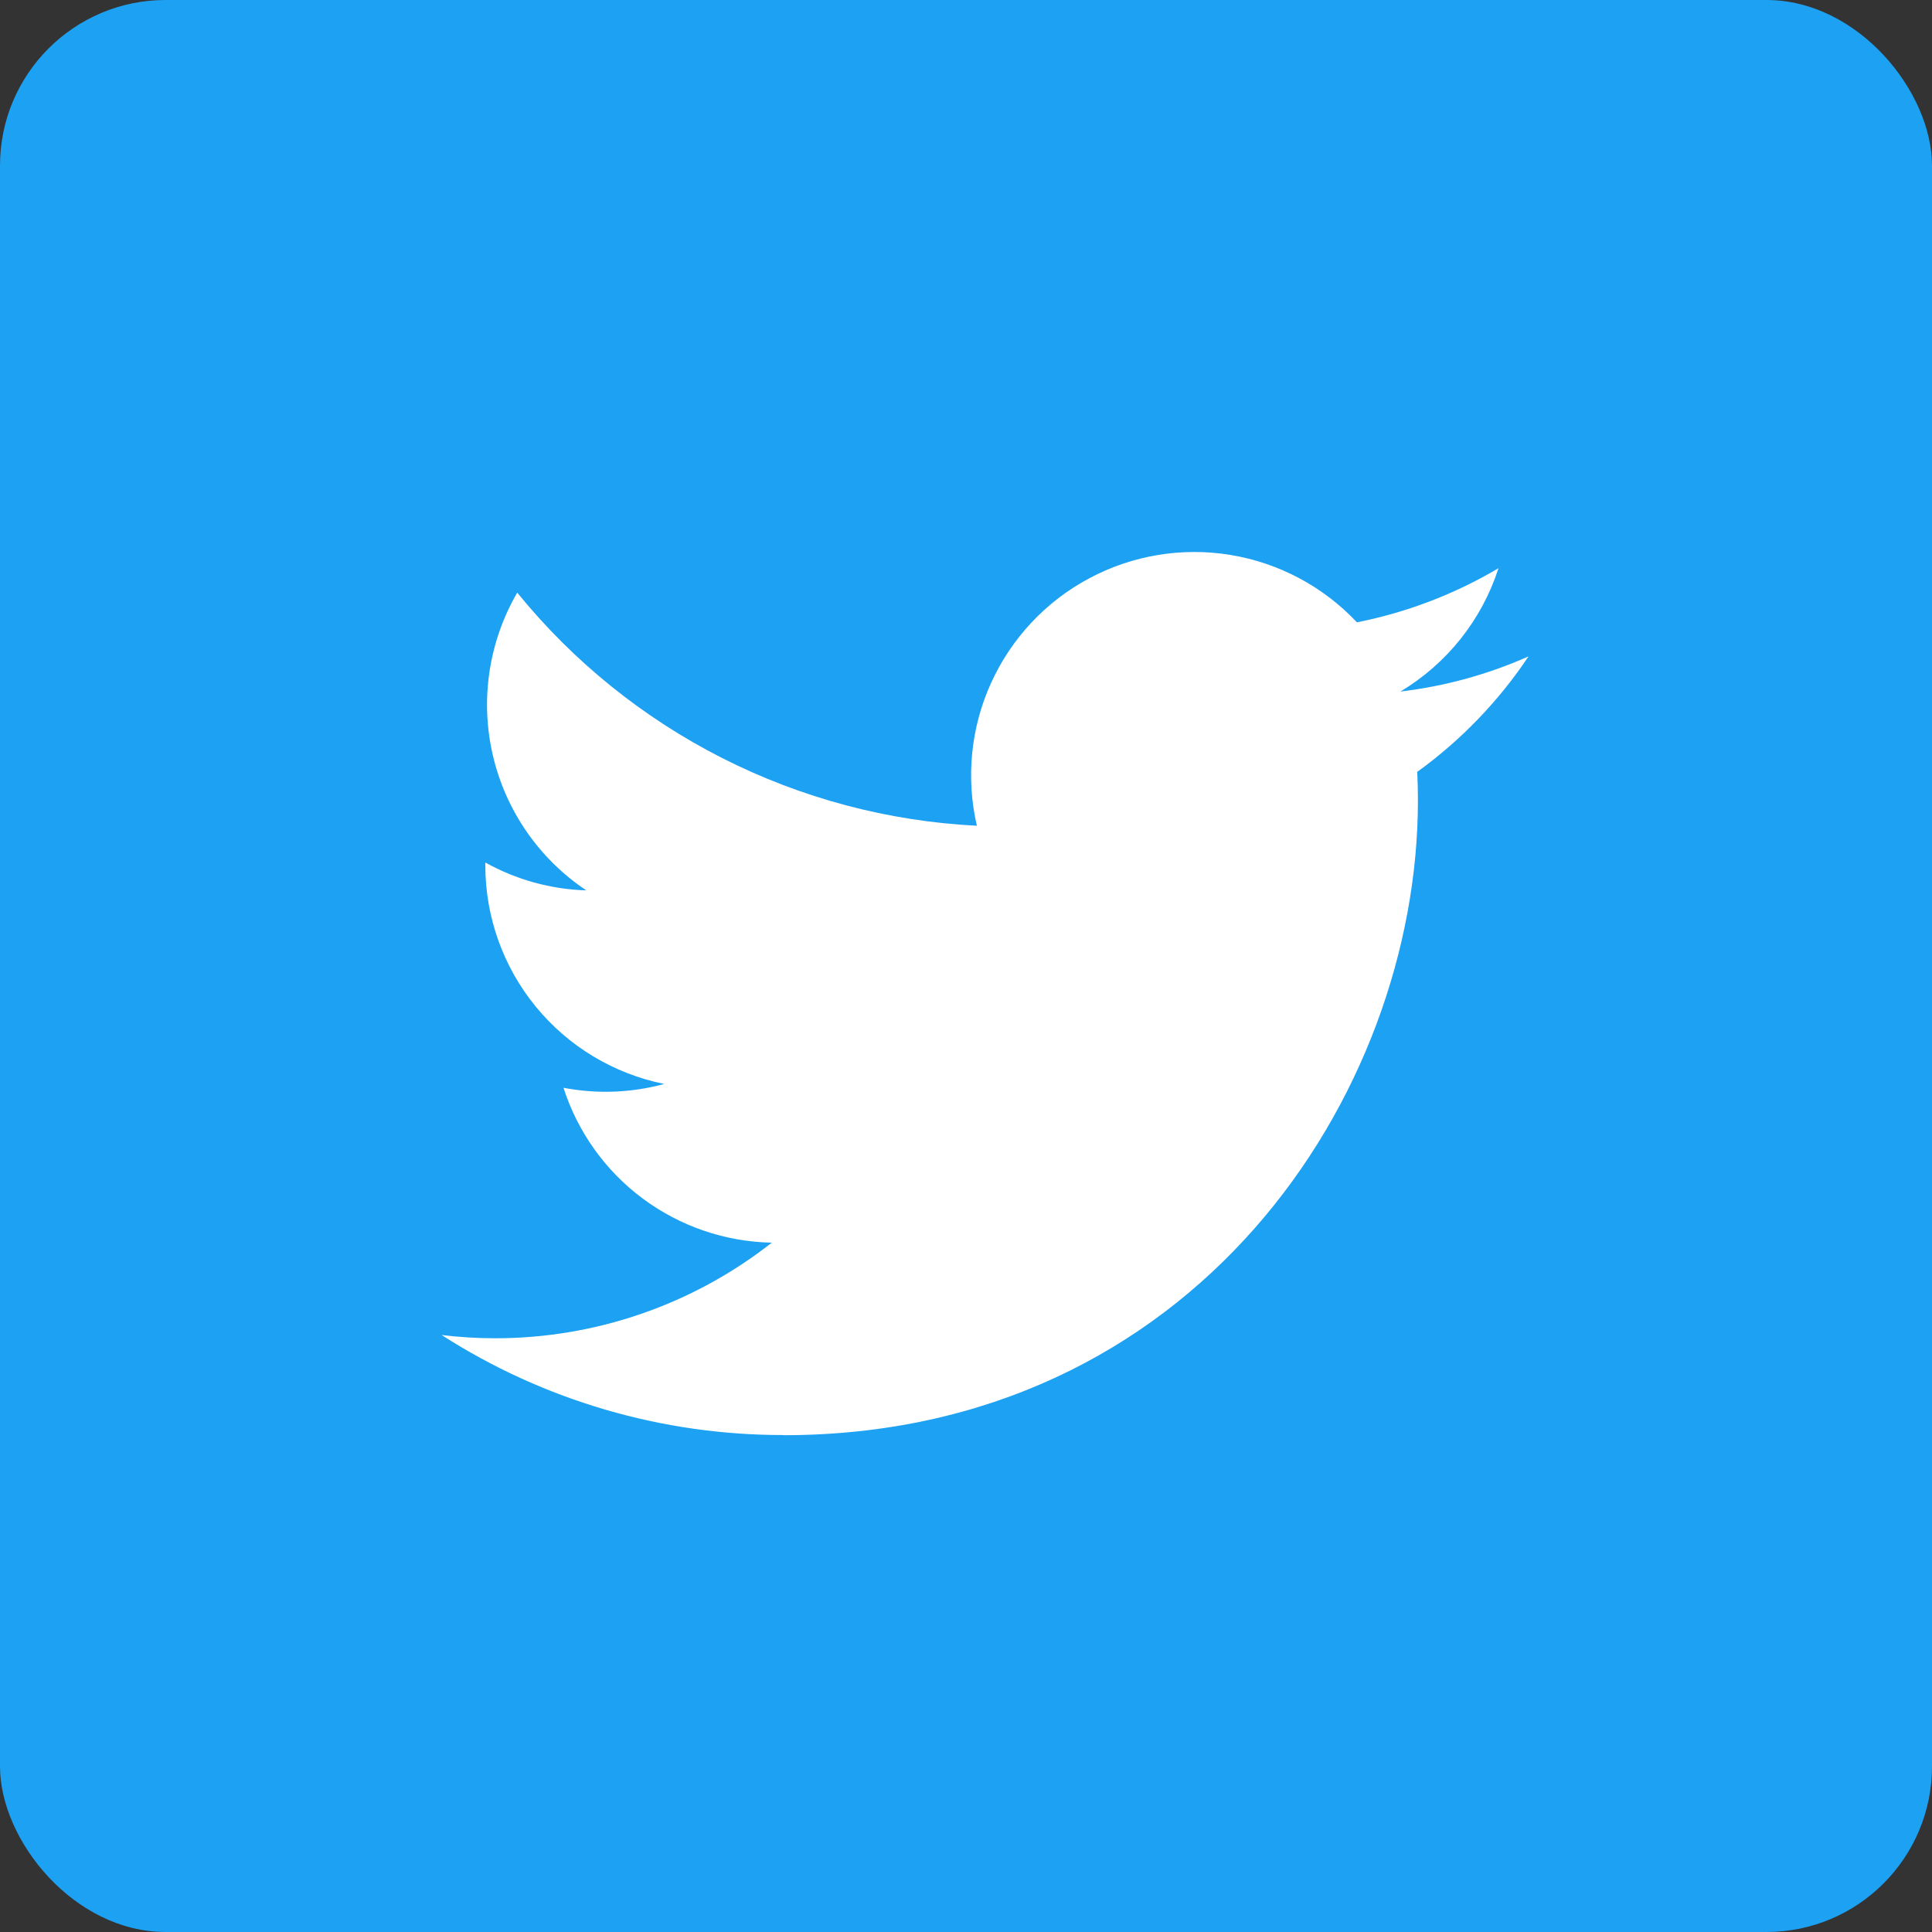 <svg width="35" height="35" viewBox="0 0 35 35" fill="none" xmlns="http://www.w3.org/2000/svg">
<rect x="0" y="0" width="35" height="35" fill="#333333" stroke="none"/>
<rect width="35" height="35" rx="3" fill="#1DA1F2"/>
<path d="M14.192 26C21.626 26 25.687 19.842 25.687 14.505C25.687 14.331 25.683 14.156 25.675 13.983C26.466 13.411 27.149 12.703 27.691 11.891C26.954 12.219 26.171 12.433 25.37 12.528C26.214 12.023 26.845 11.229 27.147 10.293C26.354 10.763 25.486 11.095 24.582 11.274C23.973 10.626 23.167 10.197 22.29 10.053C21.412 9.909 20.512 10.059 19.728 10.479C18.944 10.898 18.32 11.565 17.953 12.375C17.586 13.184 17.496 14.093 17.697 14.959C16.091 14.879 14.519 14.461 13.085 13.734C11.65 13.006 10.385 11.985 9.37 10.736C8.854 11.626 8.695 12.679 8.928 13.681C9.16 14.683 9.766 15.559 10.621 16.13C9.98 16.111 9.352 15.937 8.792 15.625C8.792 15.642 8.792 15.658 8.792 15.676C8.792 16.609 9.114 17.513 9.705 18.235C10.296 18.957 11.118 19.452 12.033 19.637C11.438 19.799 10.813 19.822 10.208 19.706C10.466 20.509 10.968 21.211 11.645 21.714C12.322 22.217 13.139 22.496 13.982 22.512C12.552 23.636 10.784 24.246 8.965 24.244C8.642 24.244 8.32 24.224 8 24.185C9.847 25.371 11.997 26 14.192 25.997" fill="white"/>
</svg>
